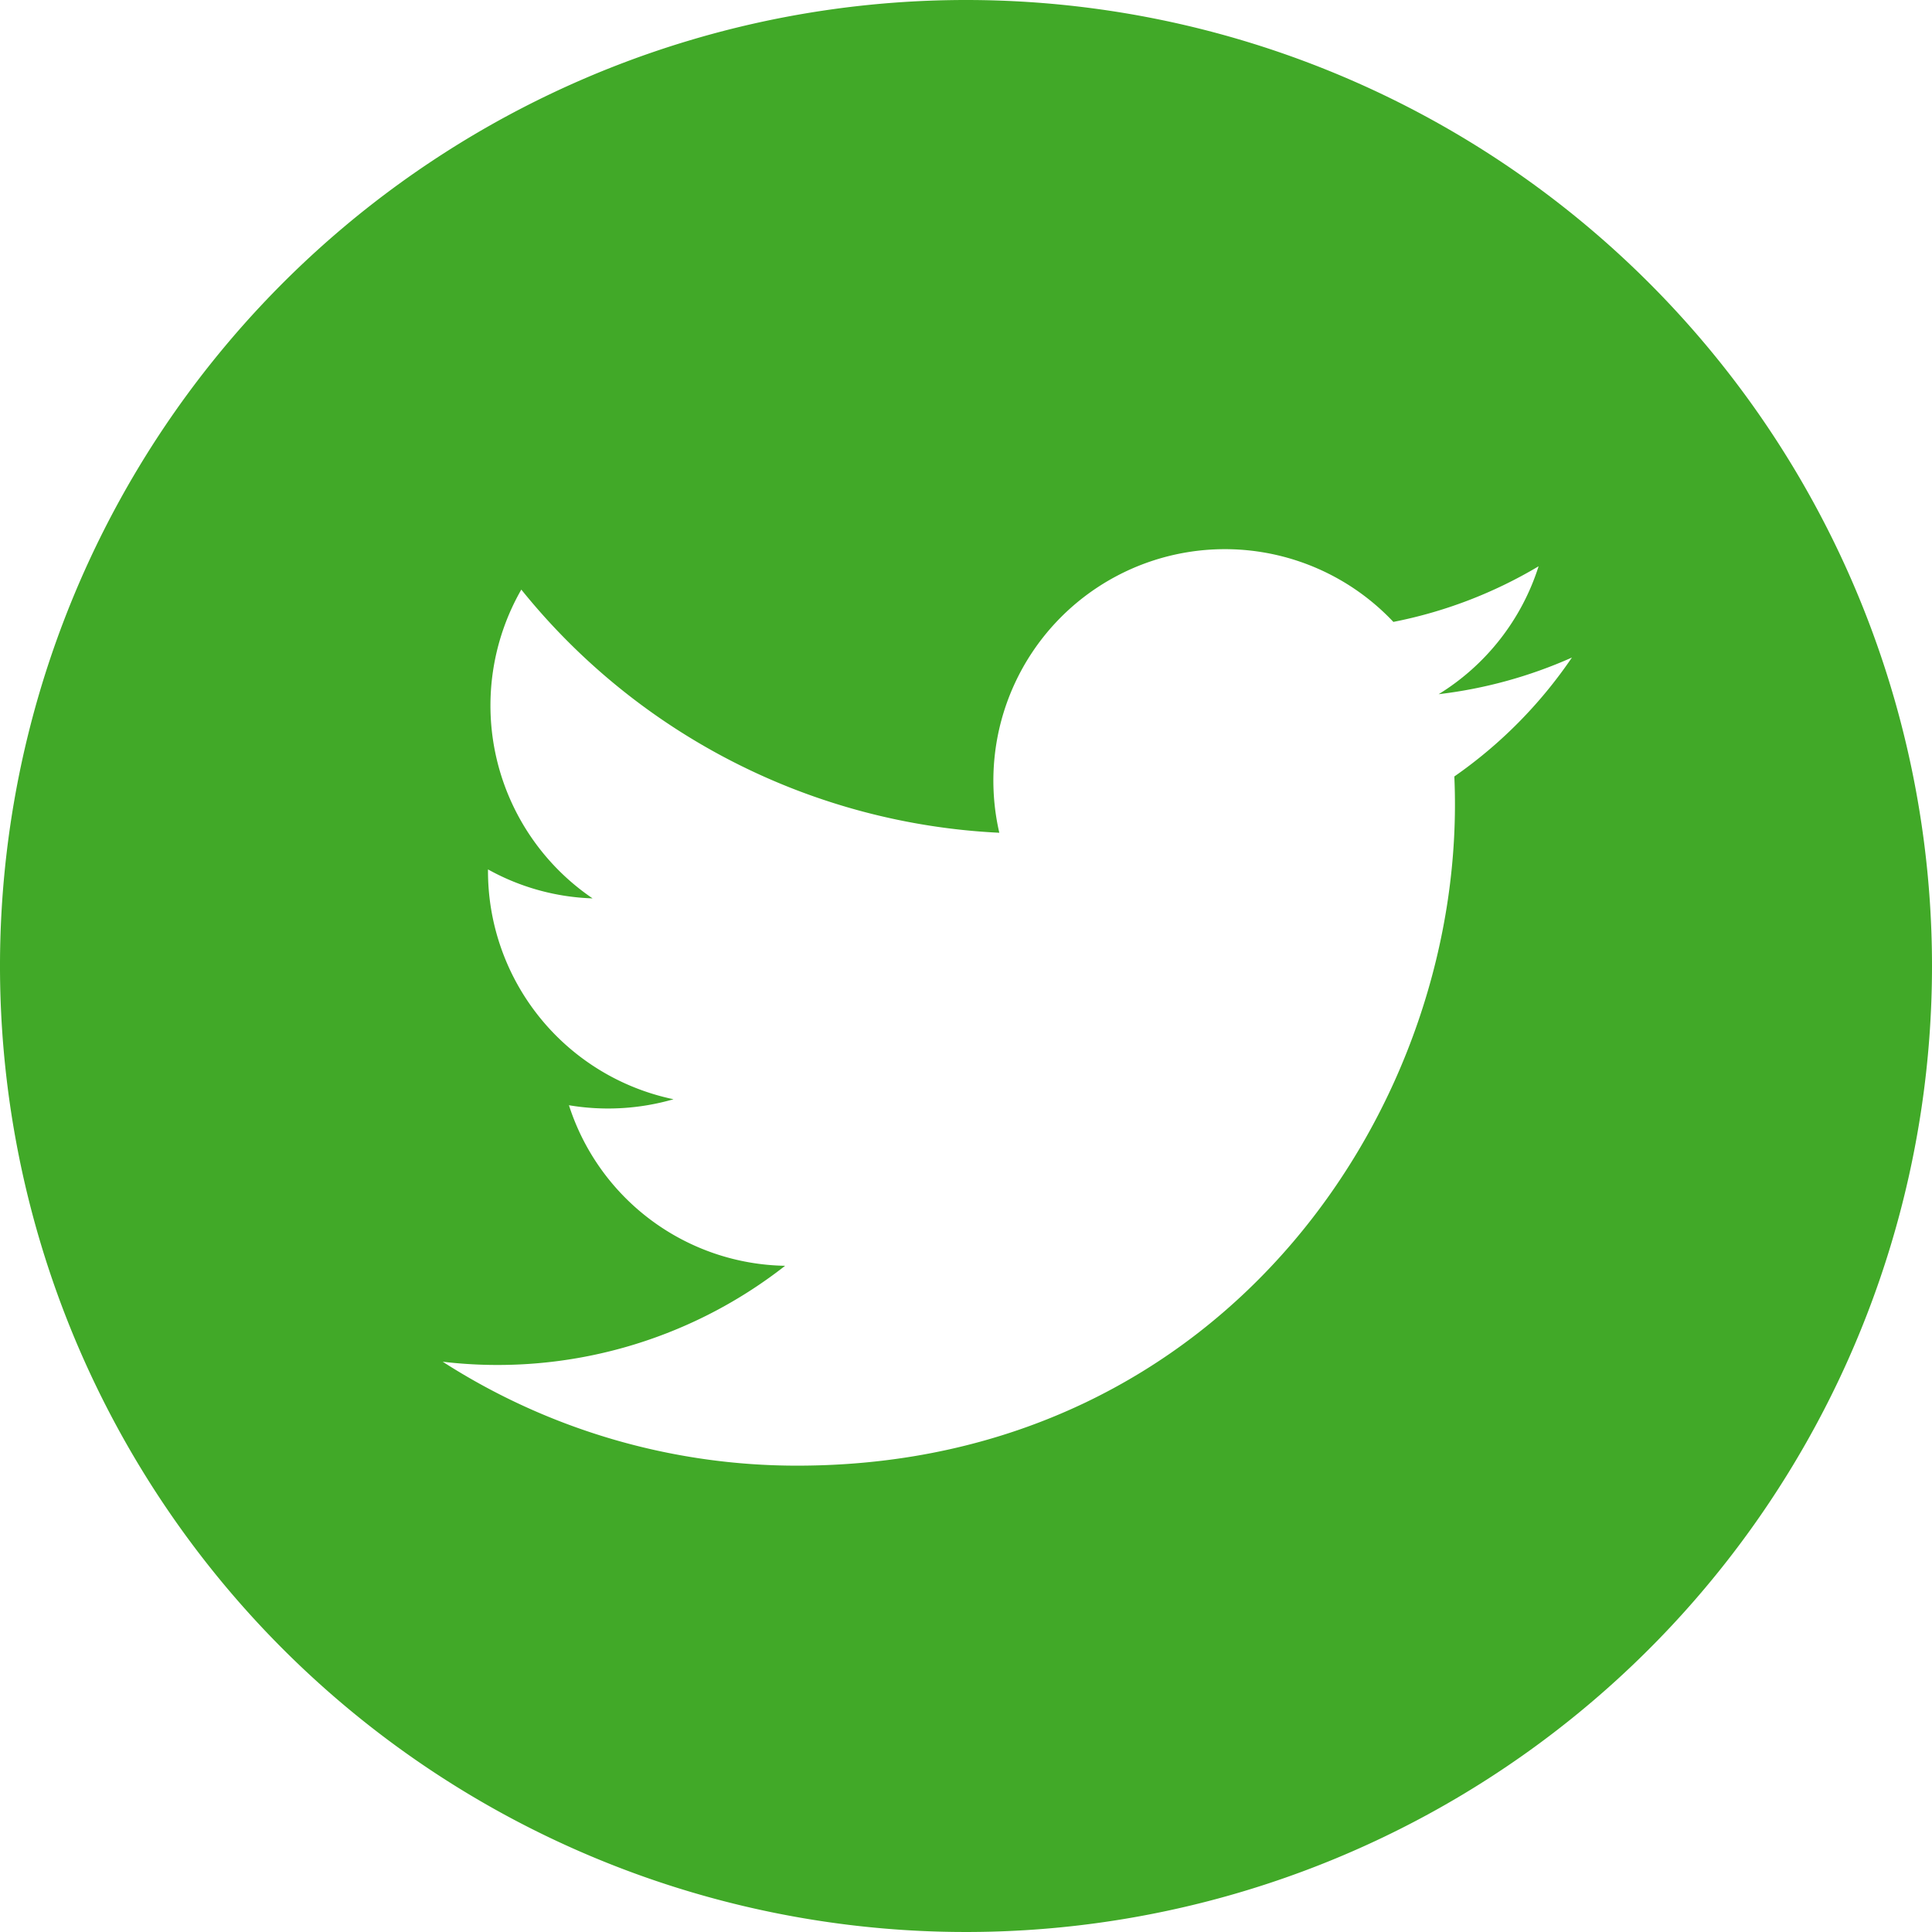 <svg id="a0215db8-3b9f-4186-b06a-edb109476aef" data-name="Layer 1" xmlns="http://www.w3.org/2000/svg" viewBox="0 0 58 58"><defs><style>.a81963f6-a2eb-48b1-8a51-c67166578278{fill:#41a928;}</style></defs><title>icon-social4Artboard 1</title><path id="a68ea0e9-62c7-4c90-9327-e1b582338f9b" data-name="twitter" class="a81963f6-a2eb-48b1-8a51-c67166578278" d="M29,0A29,29,0,1,0,58,29,29,29,0,0,0,29,0ZM43.66,23.31C44.1,33.07,36.82,44,23.93,44a19.67,19.67,0,0,1-10.64-3.12A14,14,0,0,0,23.57,38a6.94,6.94,0,0,1-6.49-4.82A7.08,7.08,0,0,0,20.22,33a7,7,0,0,1-5.57-6.9,6.91,6.91,0,0,0,3.14.87,7,7,0,0,1-2.14-9.27A19.64,19.64,0,0,0,30,25a6.95,6.95,0,0,1,11.83-6.33A13.65,13.65,0,0,0,46.19,17a7,7,0,0,1-3,3.84,13.78,13.78,0,0,0,4-1.1A13.78,13.78,0,0,1,43.66,23.31Z"/></svg>